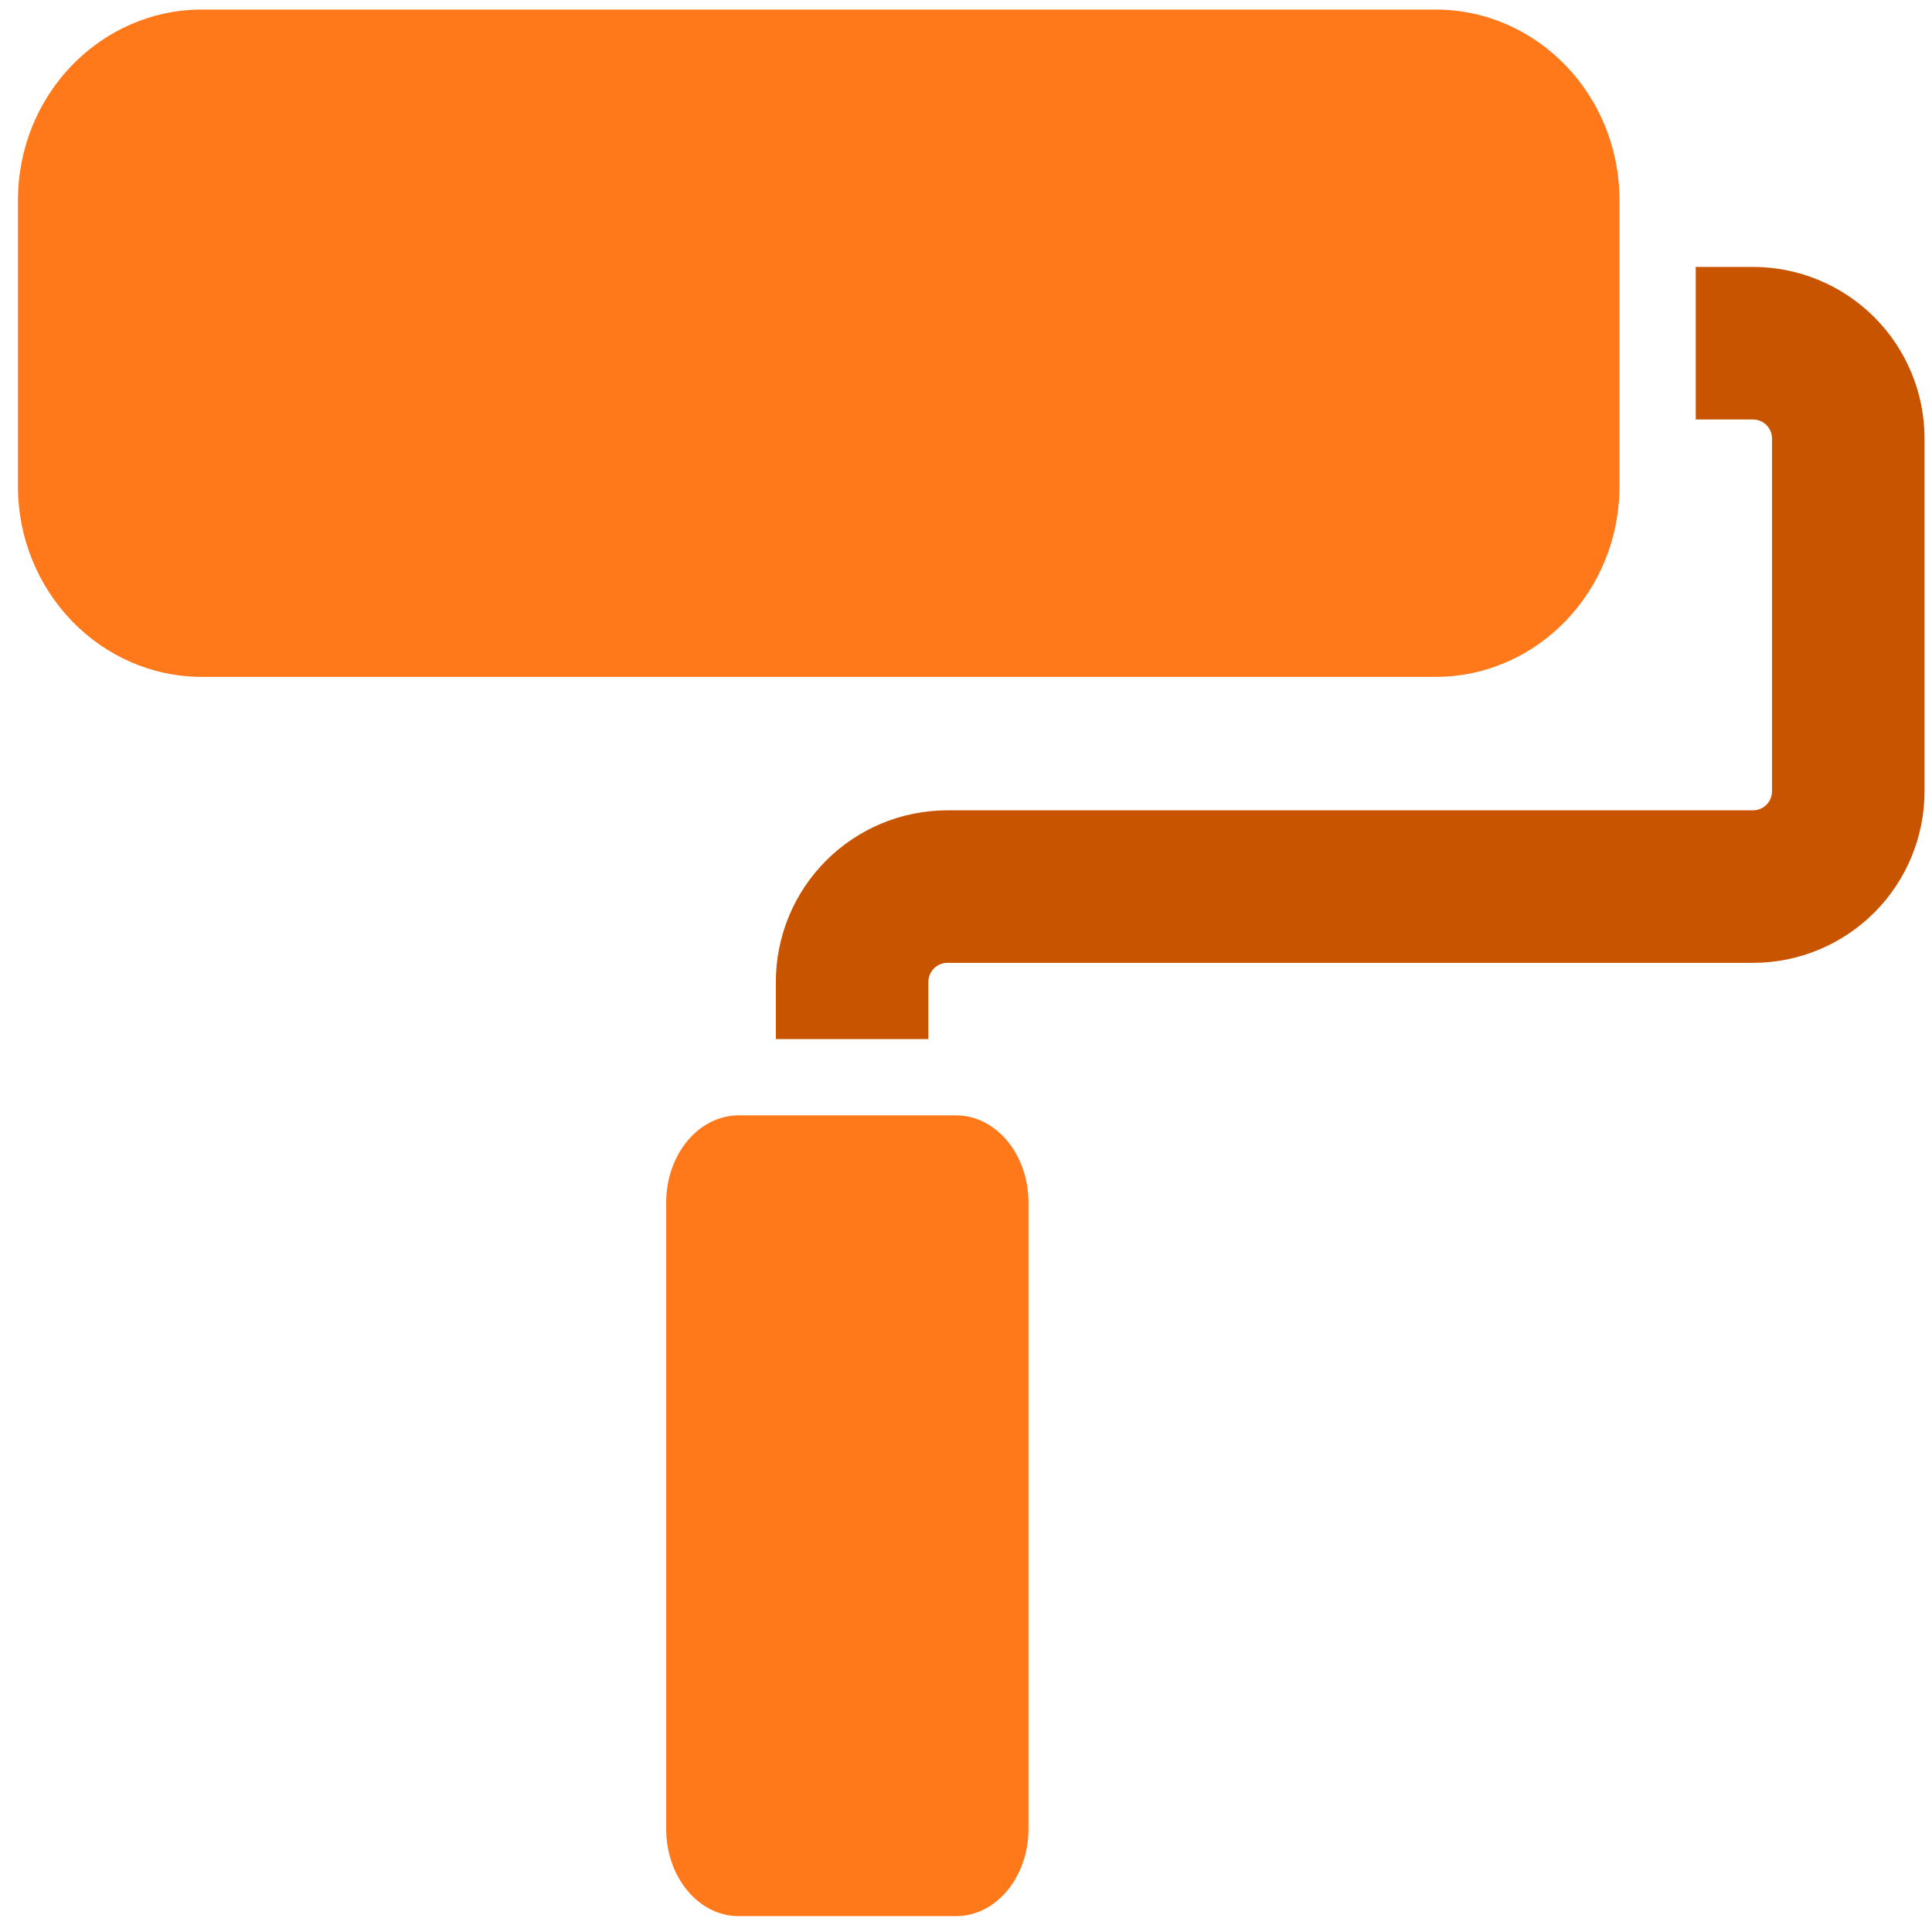 <svg width="57" height="57" viewBox="0 0 57 57" fill="none" xmlns="http://www.w3.org/2000/svg">
<path d="M0.53 5.907C0.53 2.8 2.962 0.282 5.961 0.282H42.349C45.349 0.282 47.78 2.8 47.78 5.907V14.345C47.78 17.451 45.349 19.97 42.349 19.97H5.961C2.962 19.97 0.53 17.451 0.53 14.345V5.907ZM19.655 35.475C19.655 34.057 20.612 32.907 21.793 32.907H28.205C29.386 32.907 30.343 34.057 30.343 35.475V53.964C30.343 55.382 29.386 56.532 28.205 56.532H21.793C20.612 56.532 19.655 55.382 19.655 53.964V35.475Z" fill="#FF791A"/>
<path d="M50.03 12.376H51.718C51.867 12.376 52.01 12.435 52.116 12.54C52.221 12.646 52.28 12.789 52.28 12.938V23.344C52.28 23.493 52.221 23.637 52.116 23.742C52.01 23.848 51.867 23.907 51.718 23.907H27.952C26.61 23.907 25.322 24.44 24.373 25.39C23.423 26.339 22.89 27.627 22.89 28.969V30.657H27.39V28.969C27.39 28.82 27.449 28.677 27.555 28.572C27.66 28.466 27.803 28.407 27.952 28.407H51.718C53.061 28.407 54.348 27.873 55.298 26.924C56.247 25.975 56.78 24.687 56.78 23.344V12.938C56.78 11.595 56.247 10.308 55.298 9.358C54.348 8.409 53.061 7.875 51.718 7.875H50.03V12.376Z" fill="#C95400"/>
</svg>

